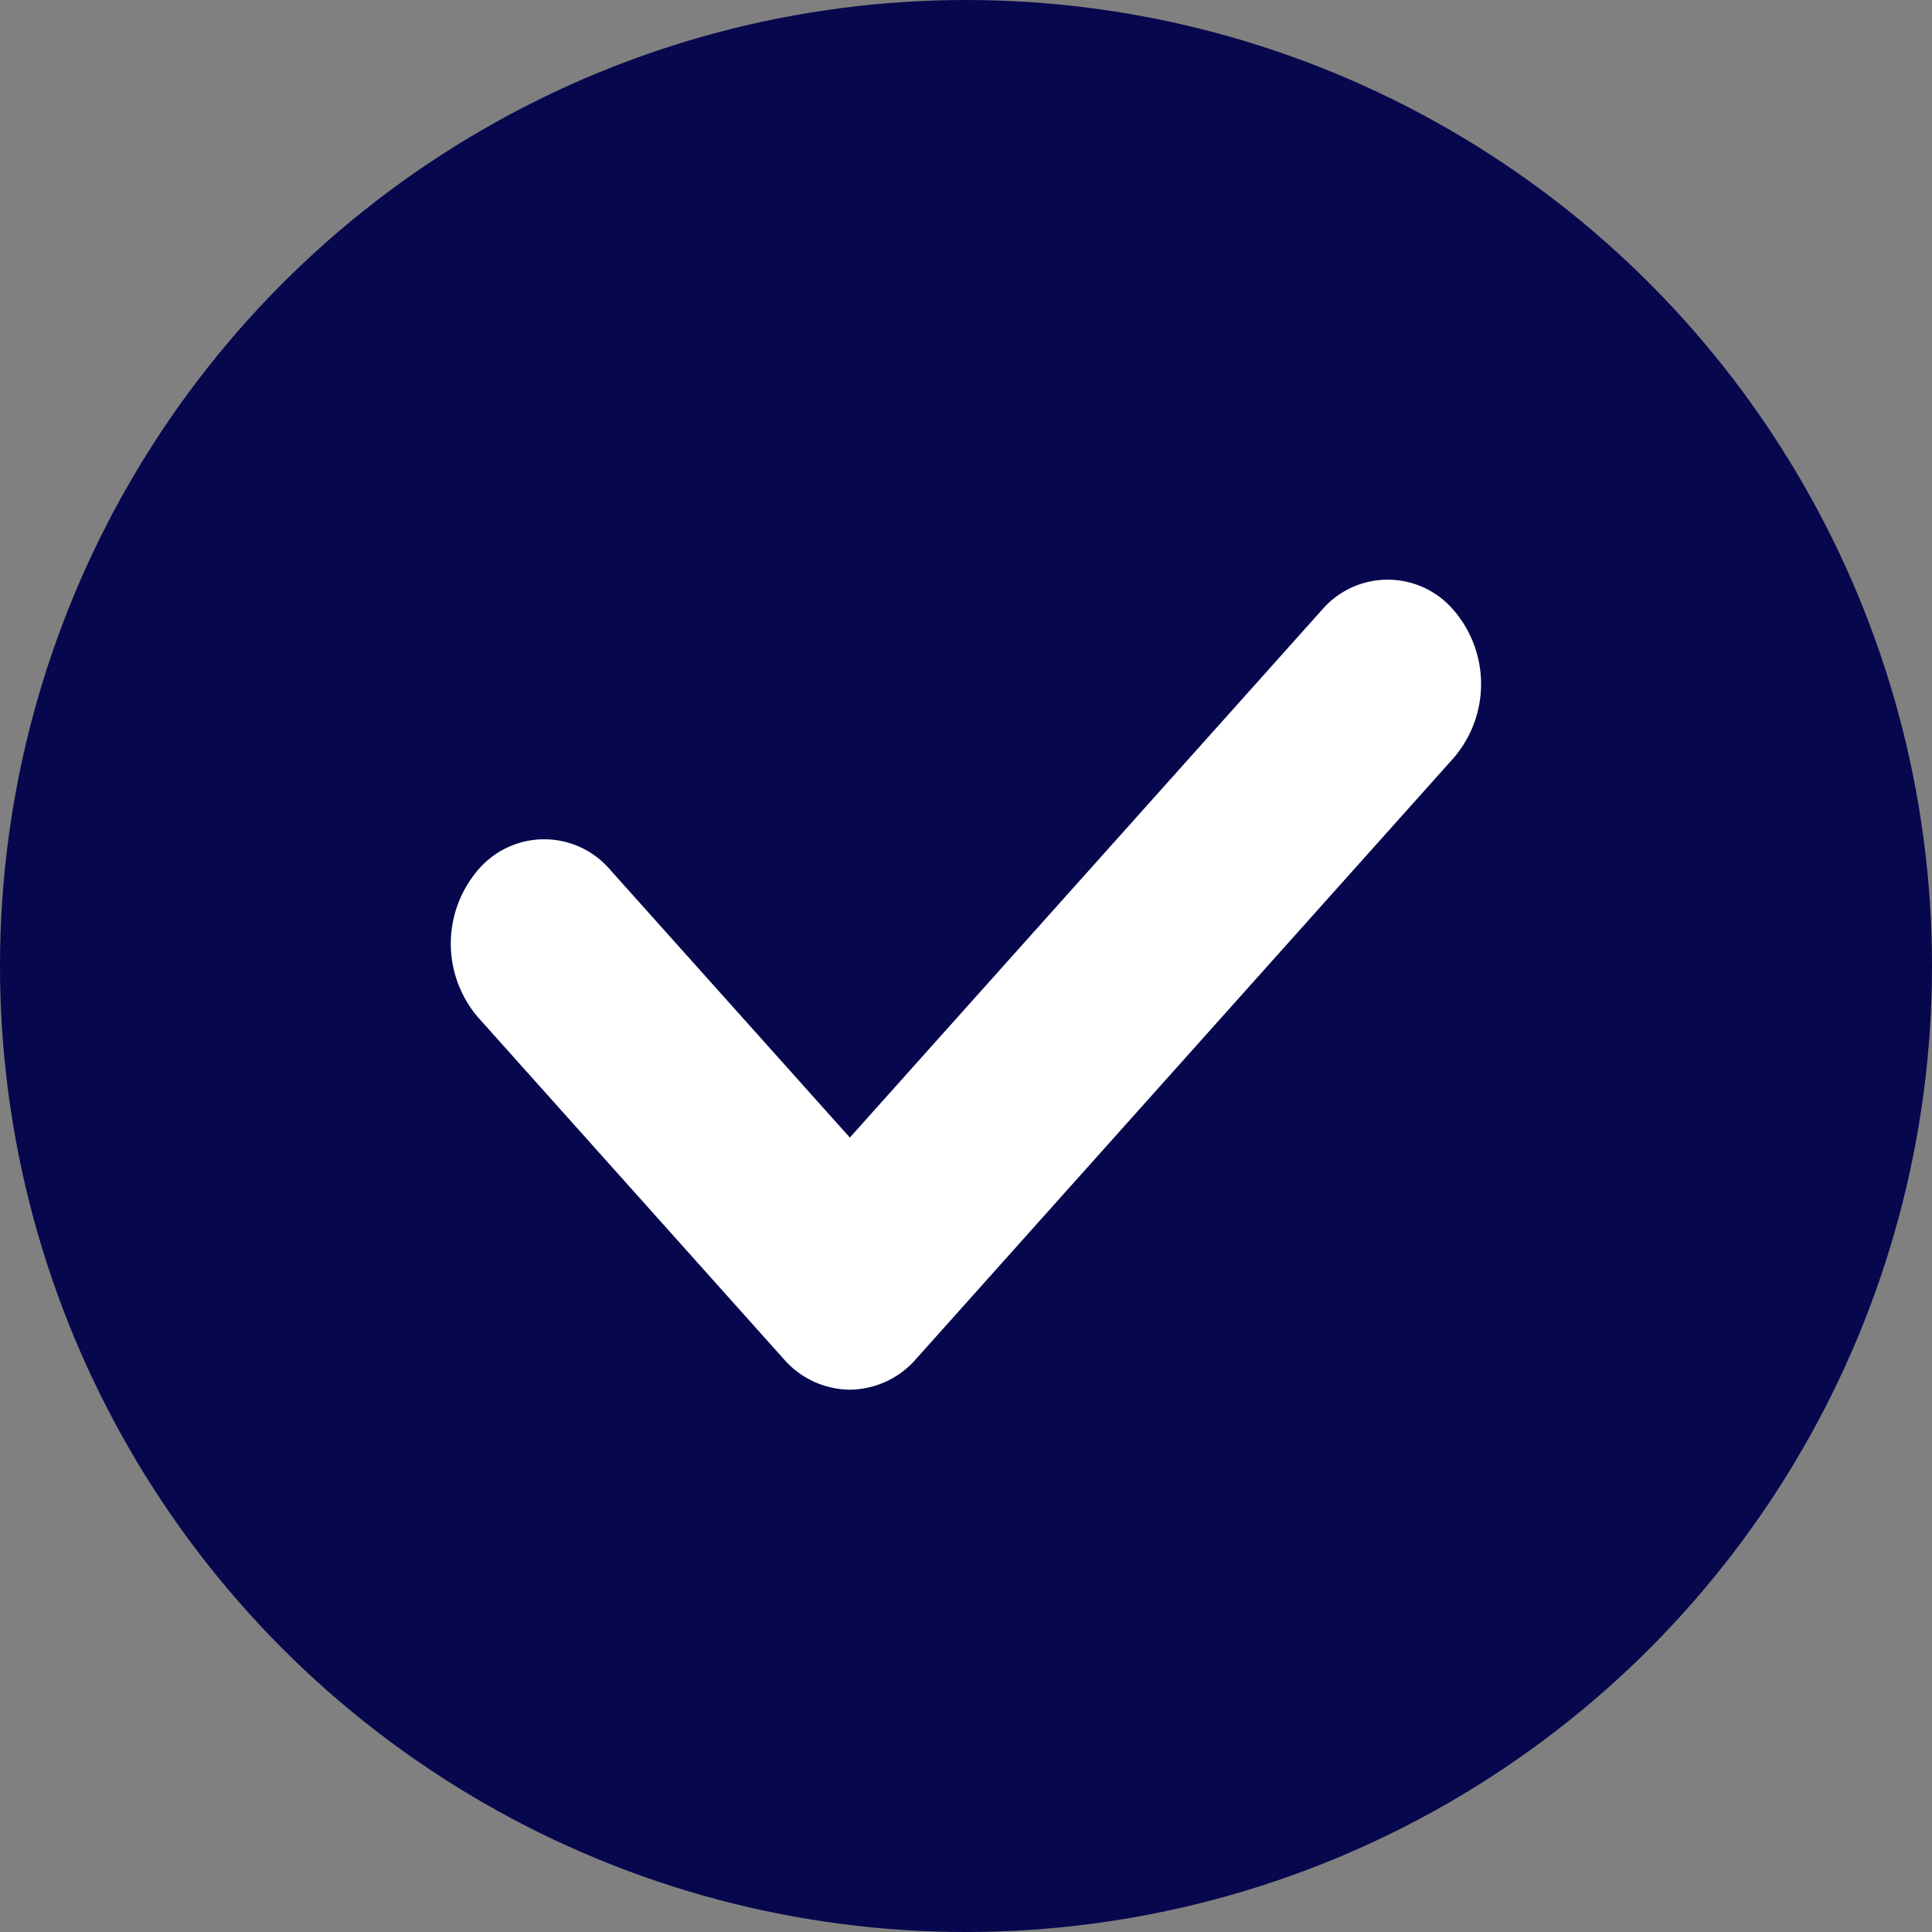 <svg xmlns="http://www.w3.org/2000/svg" width="60" height="60" viewBox="0 0 60 60">
  <rect x="0" y="0" width="60" height="60" fill="#808080" stroke="none"/>
  <g id="Group_5131" data-name="Group 5131" transform="translate(-710 -334)">
    <circle id="Ellipse_964" data-name="Ellipse 964" cx="30" cy="30" r="30" transform="translate(710 334)" fill="#07074e"/>
    <path id="Path_4009" data-name="Path 4009" d="M844.667,521.83a2.756,2.756,0,0,1-2.052-.95l-9.491-10.609a3.519,3.519,0,0,1,0-4.587,2.692,2.692,0,0,1,4.1,0L844.667,514l14.653-16.378a2.691,2.691,0,0,1,4.1,0,3.52,3.52,0,0,1,0,4.587l-16.7,18.67A2.755,2.755,0,0,1,844.667,521.83Z" transform="translate(-108.274 -144.672)" fill="#fff"/>
  </g>
</svg>
